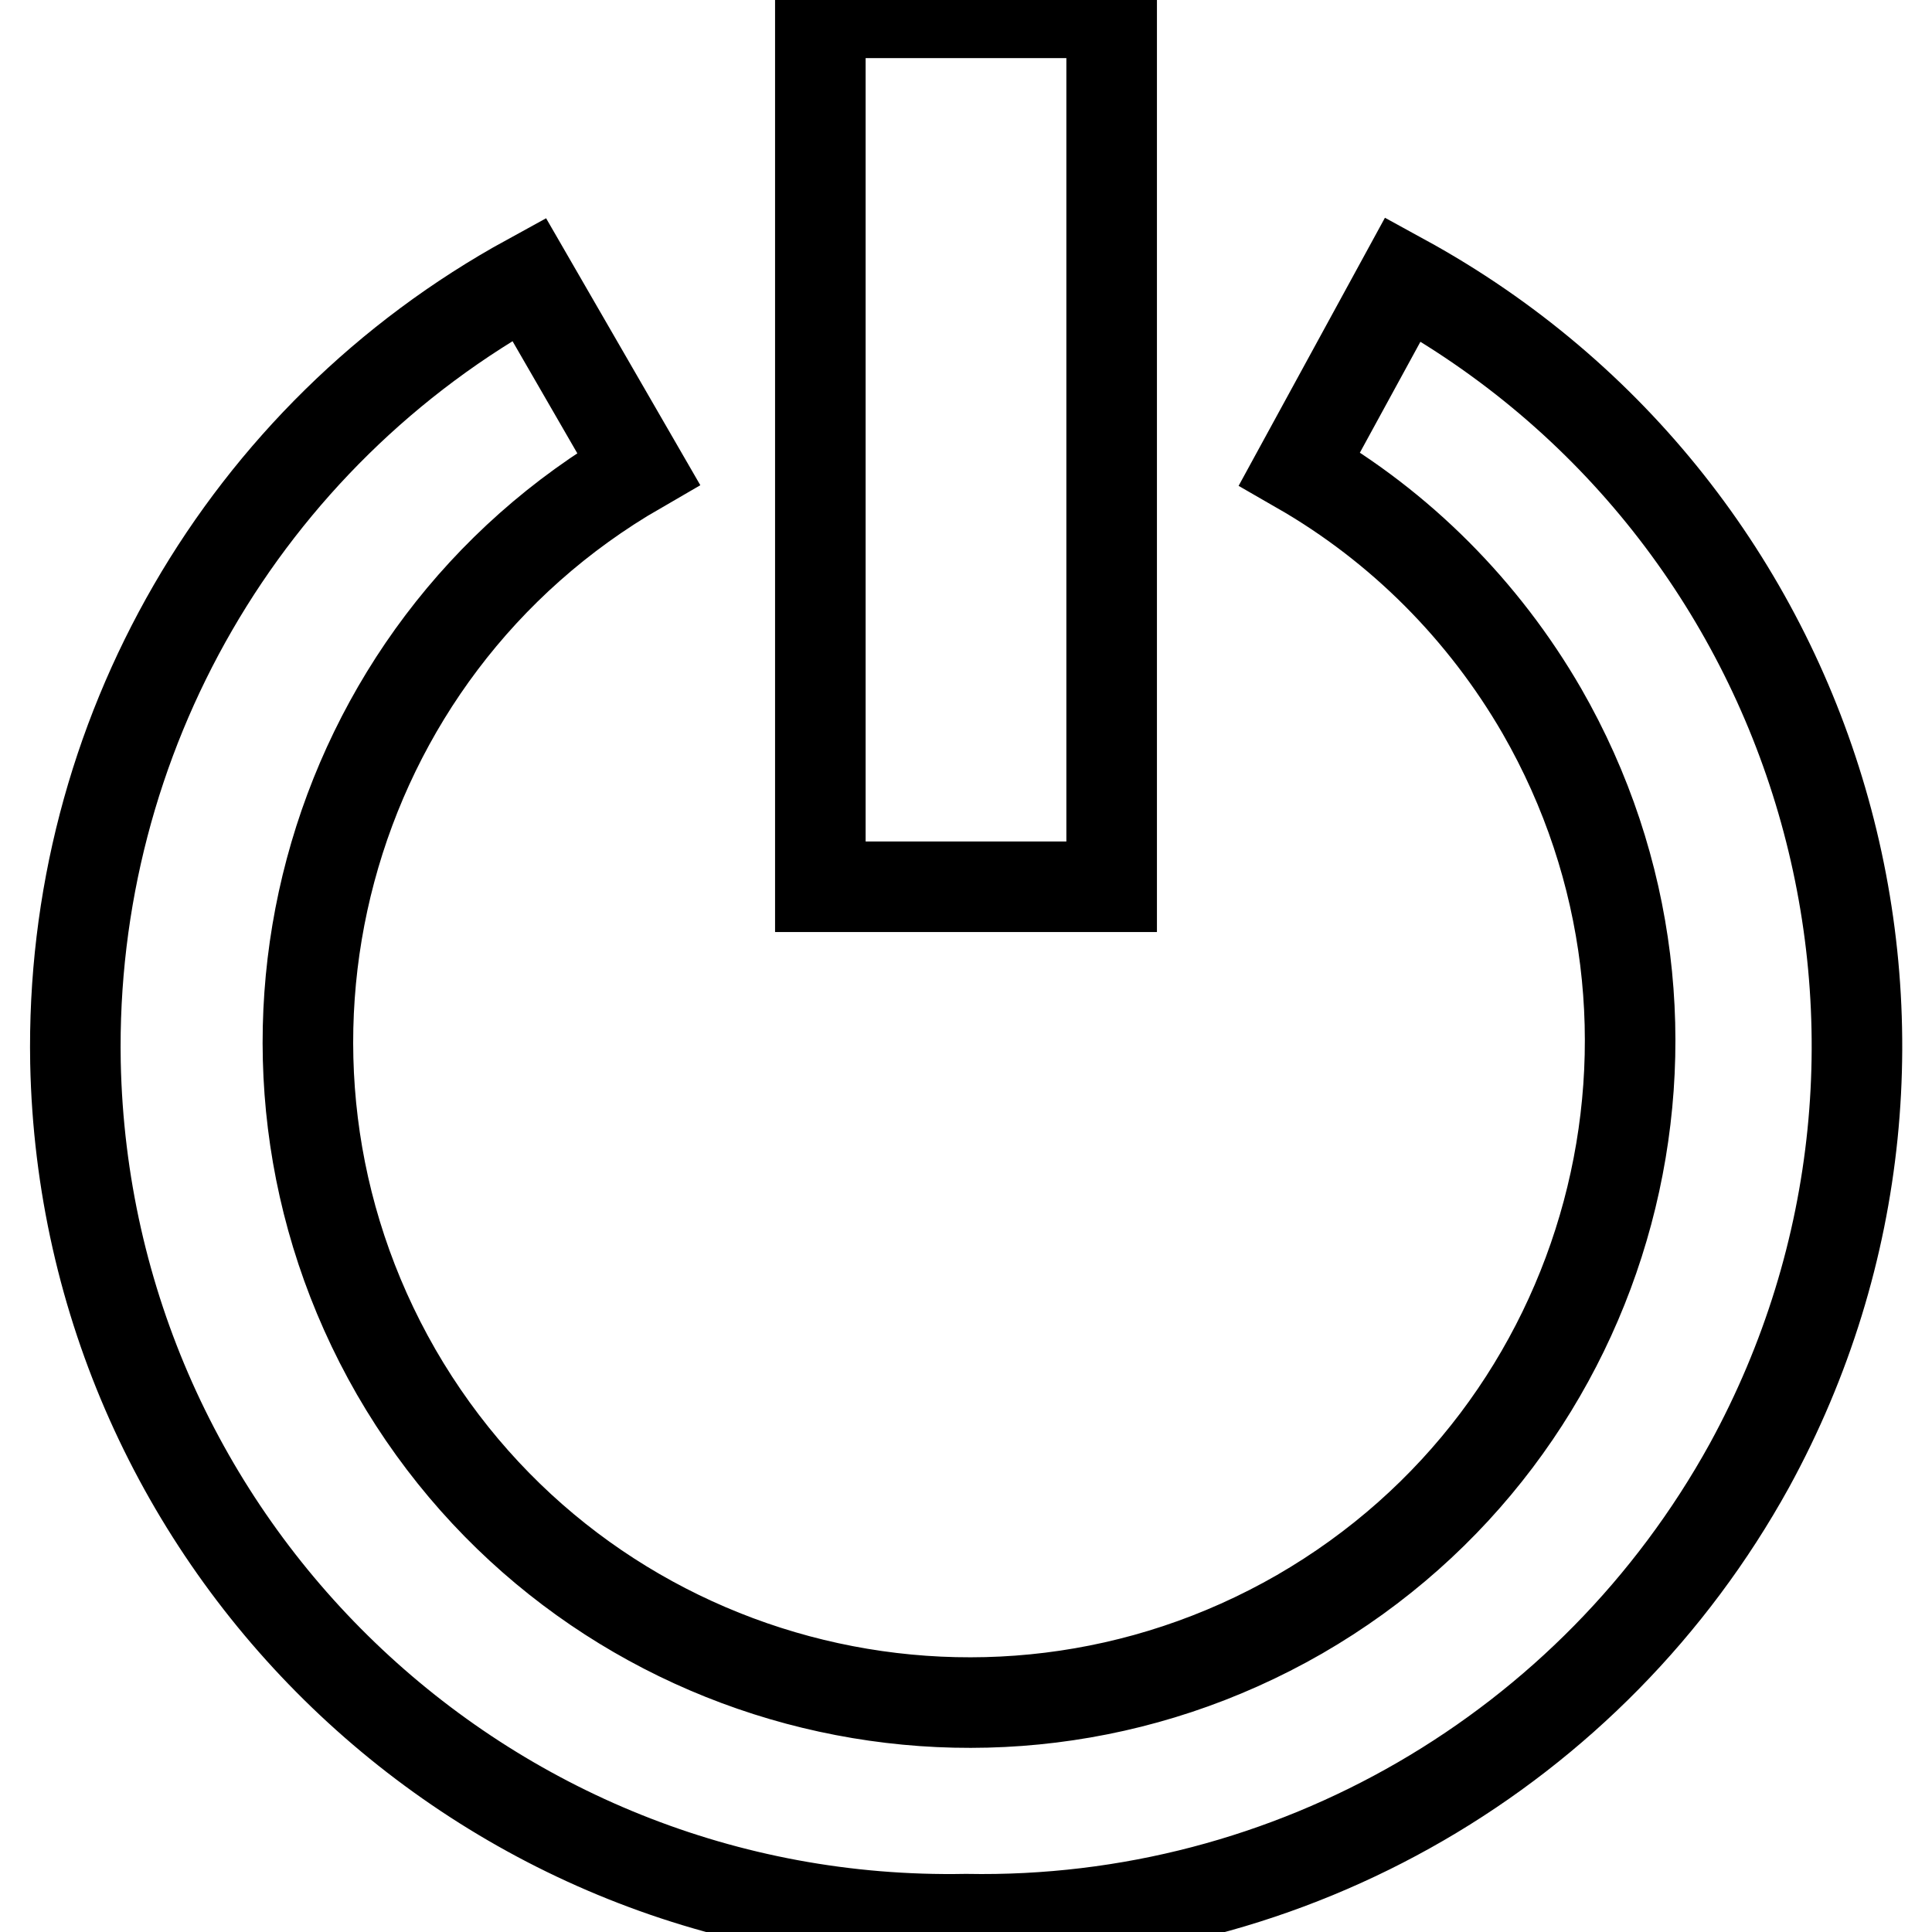 <?xml version="1.0" encoding="utf-8"?>
<!-- Svg Vector Icons : http://www.onlinewebfonts.com/icon -->
<!DOCTYPE svg PUBLIC "-//W3C//DTD SVG 1.1//EN" "http://www.w3.org/Graphics/SVG/1.1/DTD/svg11.dtd">
<svg version="1.1" xmlns="http://www.w3.org/2000/svg" xmlns:xlink="http://www.w3.org/1999/xlink" x="0px" y="0px" viewBox="0 0 256 256" enable-background="new 0 0 256 256" xml:space="preserve">
<g> <path stroke-width="12" fill-opacity="0" stroke="#000000"  d="M128,254.3c-63.9,1.2-116.7-49.6-118-113.5C9.2,97.7,32.3,57.7,70.1,37l14.5,25.1 c-41.9,24.2-56.2,77.8-32.1,119.7c24.2,41.9,77.8,56.2,119.7,32.1c41.9-24.2,56.2-77.8,32.1-119.7c-7.7-13.3-18.7-24.4-32.1-32.1 L185.9,37c56.1,30.7,76.6,101.1,45.9,157.2C211,231.9,171.1,255.1,128,254.3z"/> <path stroke-width="12" fill-opacity="0" stroke="#000000"  d="M108.7,1.7h38.6v115.8h-38.6V1.7z"/></g>
</svg>